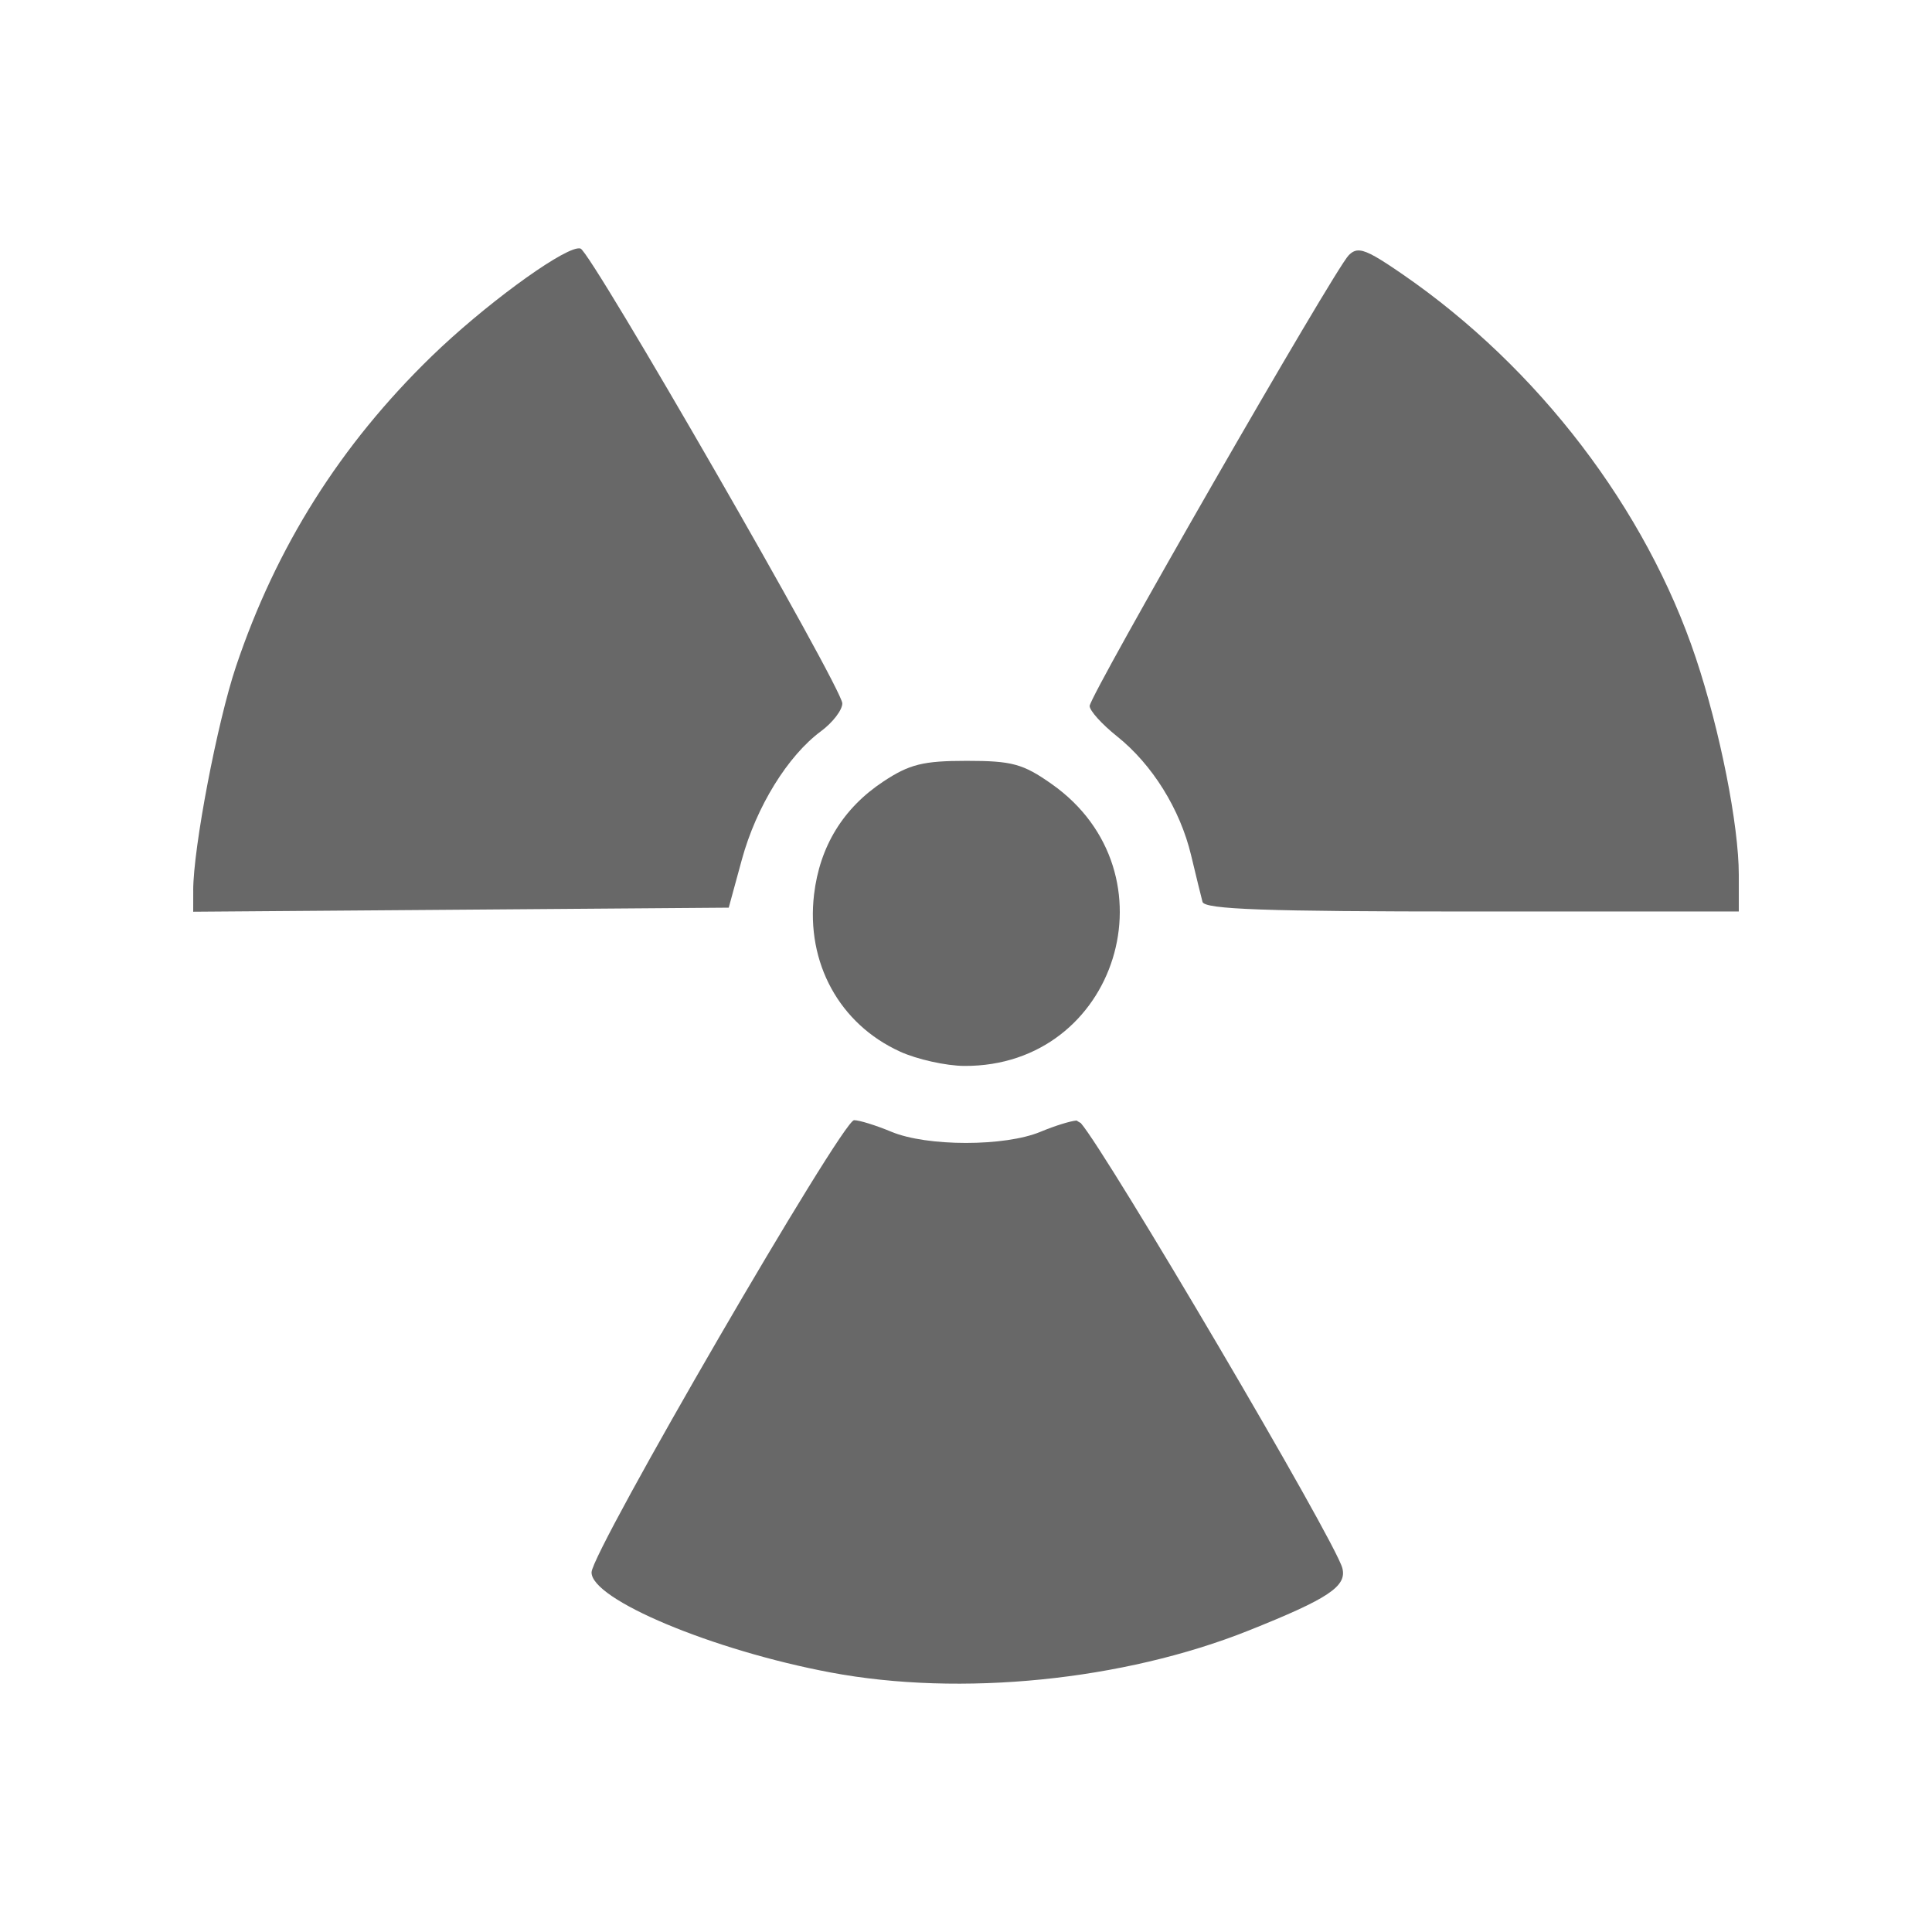 <svg version="1.1" xmlns="http://www.w3.org/2000/svg" width="100" height="100" style="background-color: rgb(255, 245, 0);" viewBox="0 0 100 100"><svg height="100" width="100" version="1.1" viewBox="0 0 100 100" data-fname="radiacion_7.svg" ica="0" style="background-color: rgb(255, 245, 0);"><g id="g4653" transform="translate(0,0) scale(1,1) rotate(0,50,50)" scale="1.0" xtranslate="0" ytranslate="0" style="opacity: 0.59;"><path style="fill: rgb(0, 0, 0);" d="m50.035 39.381c-2.254 0-2.96.175-4.316 1.072-2.075 1.373-3.289 3.355-3.584 5.846-.419 3.535 1.316 6.706 4.447 8.129v.002c.889.404 2.388.737 3.33.742 7.932.041 11.043-9.999 4.522-14.592-1.485-1.046-2.05-1.199-4.399-1.199z" idkol="ikol0"/><path style="fill: rgb(0, 0, 0);" d="m29.885 12.861c-1.02.163-4.888 3.003-7.547 5.584-4.717 4.58-8.043 9.855-10.125 16.057-.967 2.881-2.21 9.384-2.213 11.584h.002l-.002 1.105 13.859-.105 13.86-.106.681-2.494c.748-2.731 2.372-5.365 4.094-6.638.608-.450 1.105-1.098 1.104-1.442-.004-.790-12.99-23.354-13.549-23.541-.042-.014-.096-.015-.164-.004zm40.504.106c-.241-.024-.407.068-.584.250-.759.776-13.405 22.783-13.405 23.326 0 .241.634.945 1.411 1.564 1.83 1.461 3.271 3.773 3.841 6.164.251 1.05.517 2.135.590 2.411.110.386 3.244.498 13.946.498h13.812v-1.899c0-2.566-.973-7.48-2.223-11.222-2.576-7.715-8.168-15.032-15.177-19.86-1.203-.828-1.81-1.193-2.211-1.232zm-26.182 45.013c-.613 0-13.559 22.294-13.588 23.399-.037 1.4 6.263 4.041 12.379 5.189 6.731 1.264 15.14.420 21.627-2.17 4.141-1.653 5.1-2.291 4.854-3.234-.377-1.438-12.199-21.505-13.538-23.035-.073-.040-.146-.080-.218-.131-.319.025-1.114.269-1.864.582-1.845.771-5.877.771-7.722 0-.790-.330-1.658-0.6-1.93-0.6z" idkol="ikol1"/></g></svg></svg>